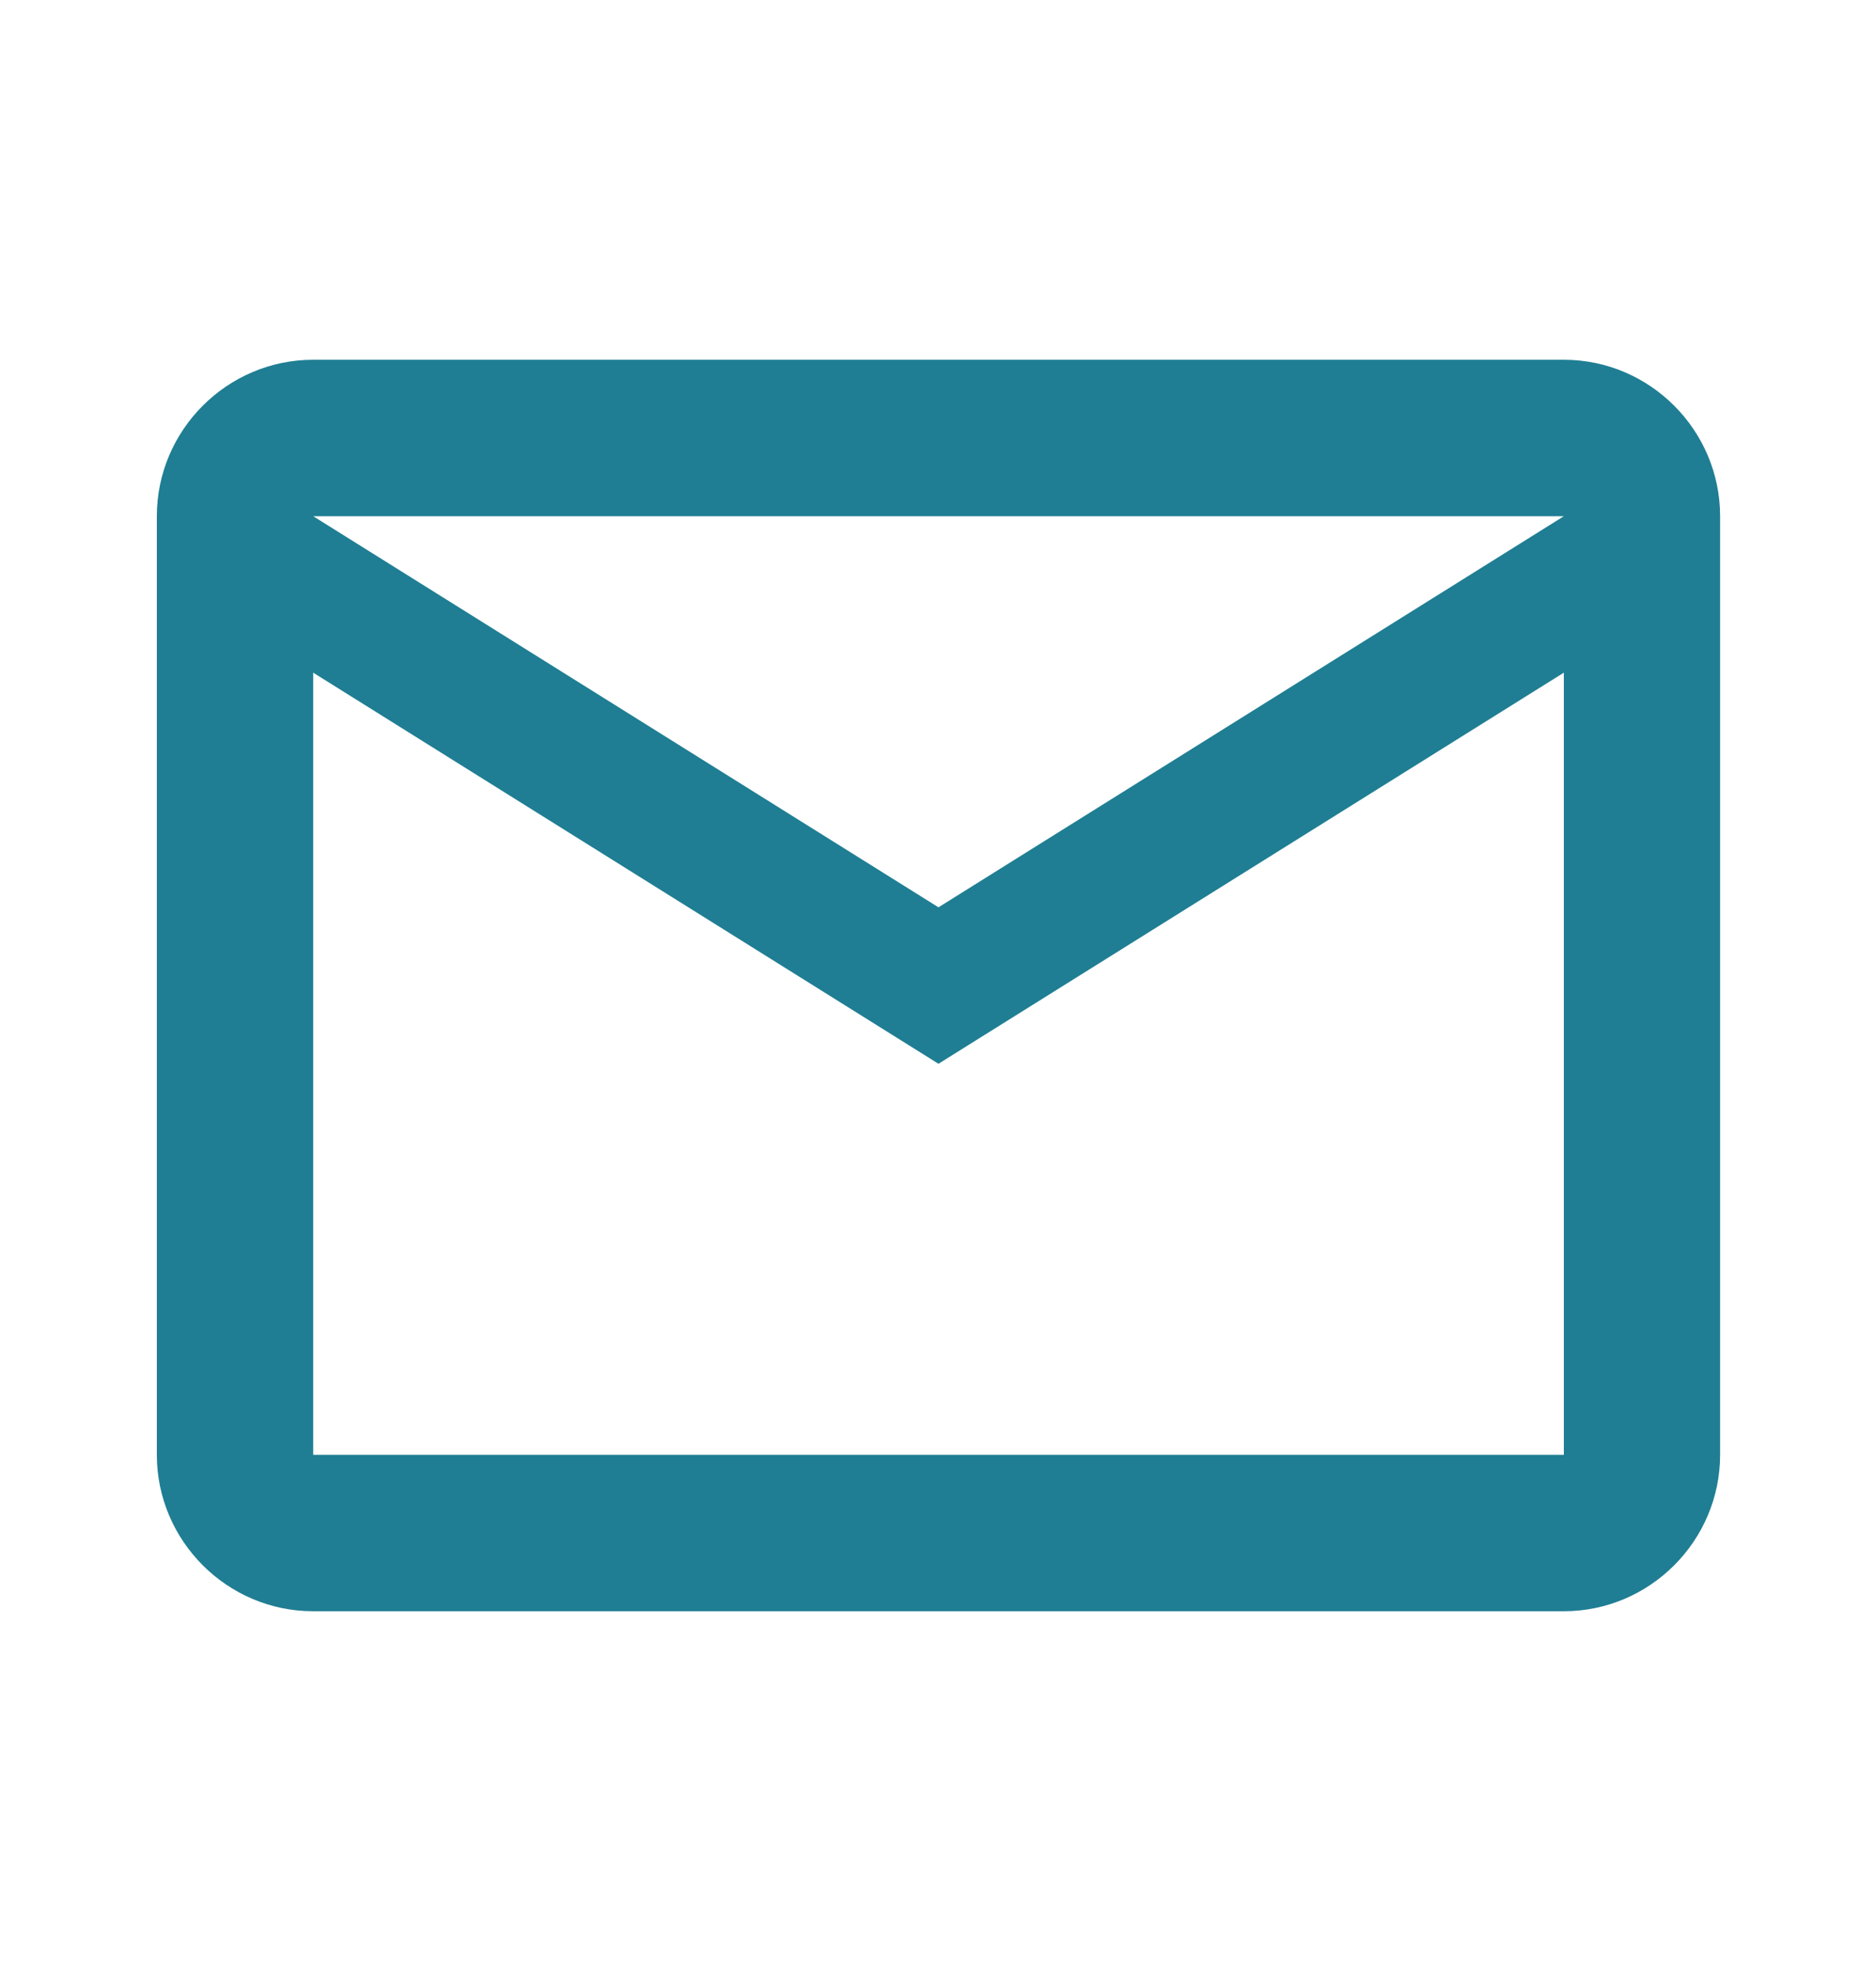 <svg width="20" height="21" viewBox="0 0 20 21" fill="none" xmlns="http://www.w3.org/2000/svg">
<path d="M18.338 5.5C18.338 4.583 17.588 3.833 16.672 3.833H3.339C2.422 3.833 1.672 4.583 1.672 5.5V15.5C1.672 16.417 2.422 17.167 3.339 17.167H16.672C17.588 17.167 18.338 16.417 18.338 15.5V5.5ZM16.672 5.5L10.005 9.667L3.339 5.5H16.672ZM16.672 15.5H3.339V7.167L10.005 11.334L16.672 7.167V15.5Z" fill="#1F7E93"/>
</svg>
